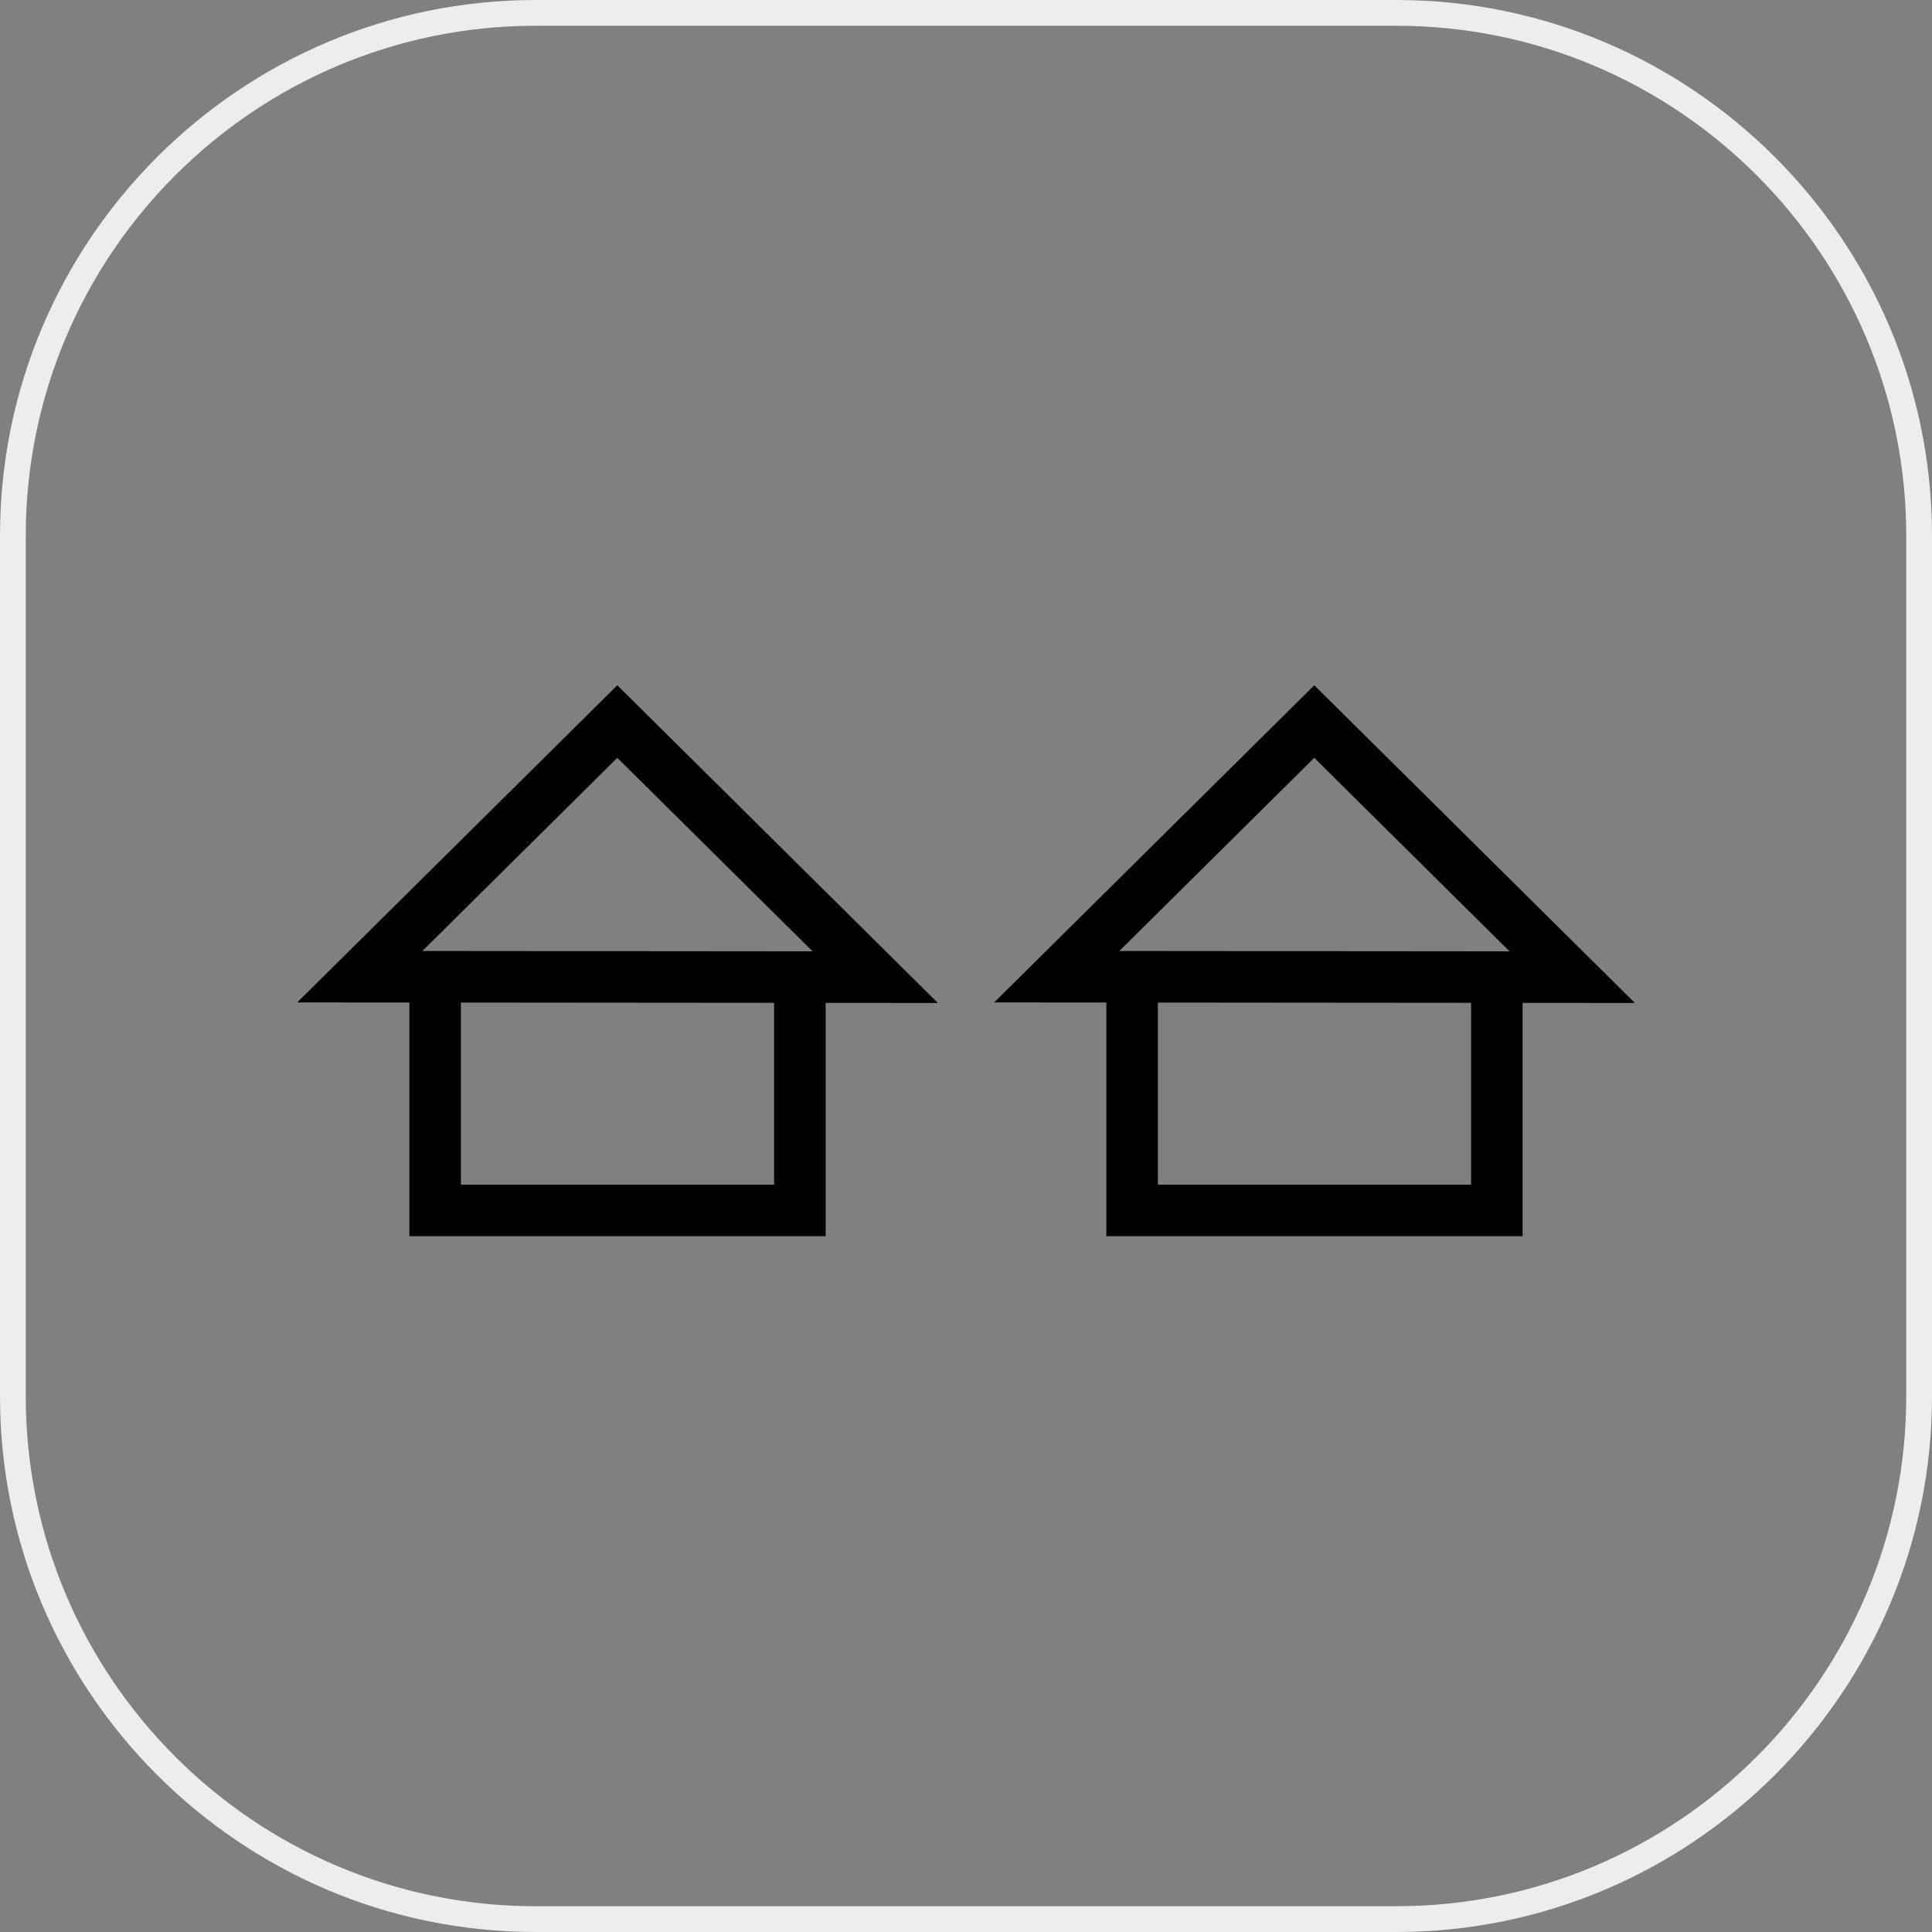 <?xml version="1.0" encoding="utf-8"?>
<!-- Generator: Adobe Illustrator 24.3.0, SVG Export Plug-In . SVG Version: 6.00 Build 0)  -->
<svg version="1.1" id="main" xmlns="http://www.w3.org/2000/svg" xmlns:xlink="http://www.w3.org/1999/xlink" x="0px" y="0px"
	 viewBox="0 0 150 150" style="enable-background:new 0 0 150 150;" xml:space="preserve">
<rect x="0" y="0" width="150" height="150" fill="#808080" stroke="none"/>
<style type="text/css">
	.st0{fill:#EDEDED;}
</style>
<g>
	<path d="M47.928,53.206L23.079,77.827l8.706,0.007v18.143h32.316V77.862l8.714,0.007
		L47.928,53.206z M47.928,58.837l15.161,15.024l-30.299-0.026L47.928,58.837z
		 M60.102,91.978H35.785V77.838l24.316,0.021V91.978z"/>
	<path d="M126.93,77.869l-24.89-24.663L77.191,77.827l8.707,0.007v18.143h32.316
		V77.862L126.93,77.869z M102.04,58.837l15.161,15.024l-30.299-0.026L102.04,58.837
		z M114.215,91.978H89.898V77.838l24.316,0.021V91.978z"/>
</g>
<path class="st0" d="M108.407,150H41.592C18.658,150,0,131.342,0,108.407V41.592
	C0,18.658,18.658,0,41.592,0h66.815C131.342,0,150,18.658,150,41.592v66.815
	C150,131.342,131.342,150,108.407,150z M41.592,2C19.761,2,2,19.761,2,41.592v66.815
	C2,130.238,19.761,148,41.592,148h66.815C130.238,148,148,130.238,148,108.407V41.592
	C148,19.761,130.238,2,108.407,2H41.592z"/>
</svg>
